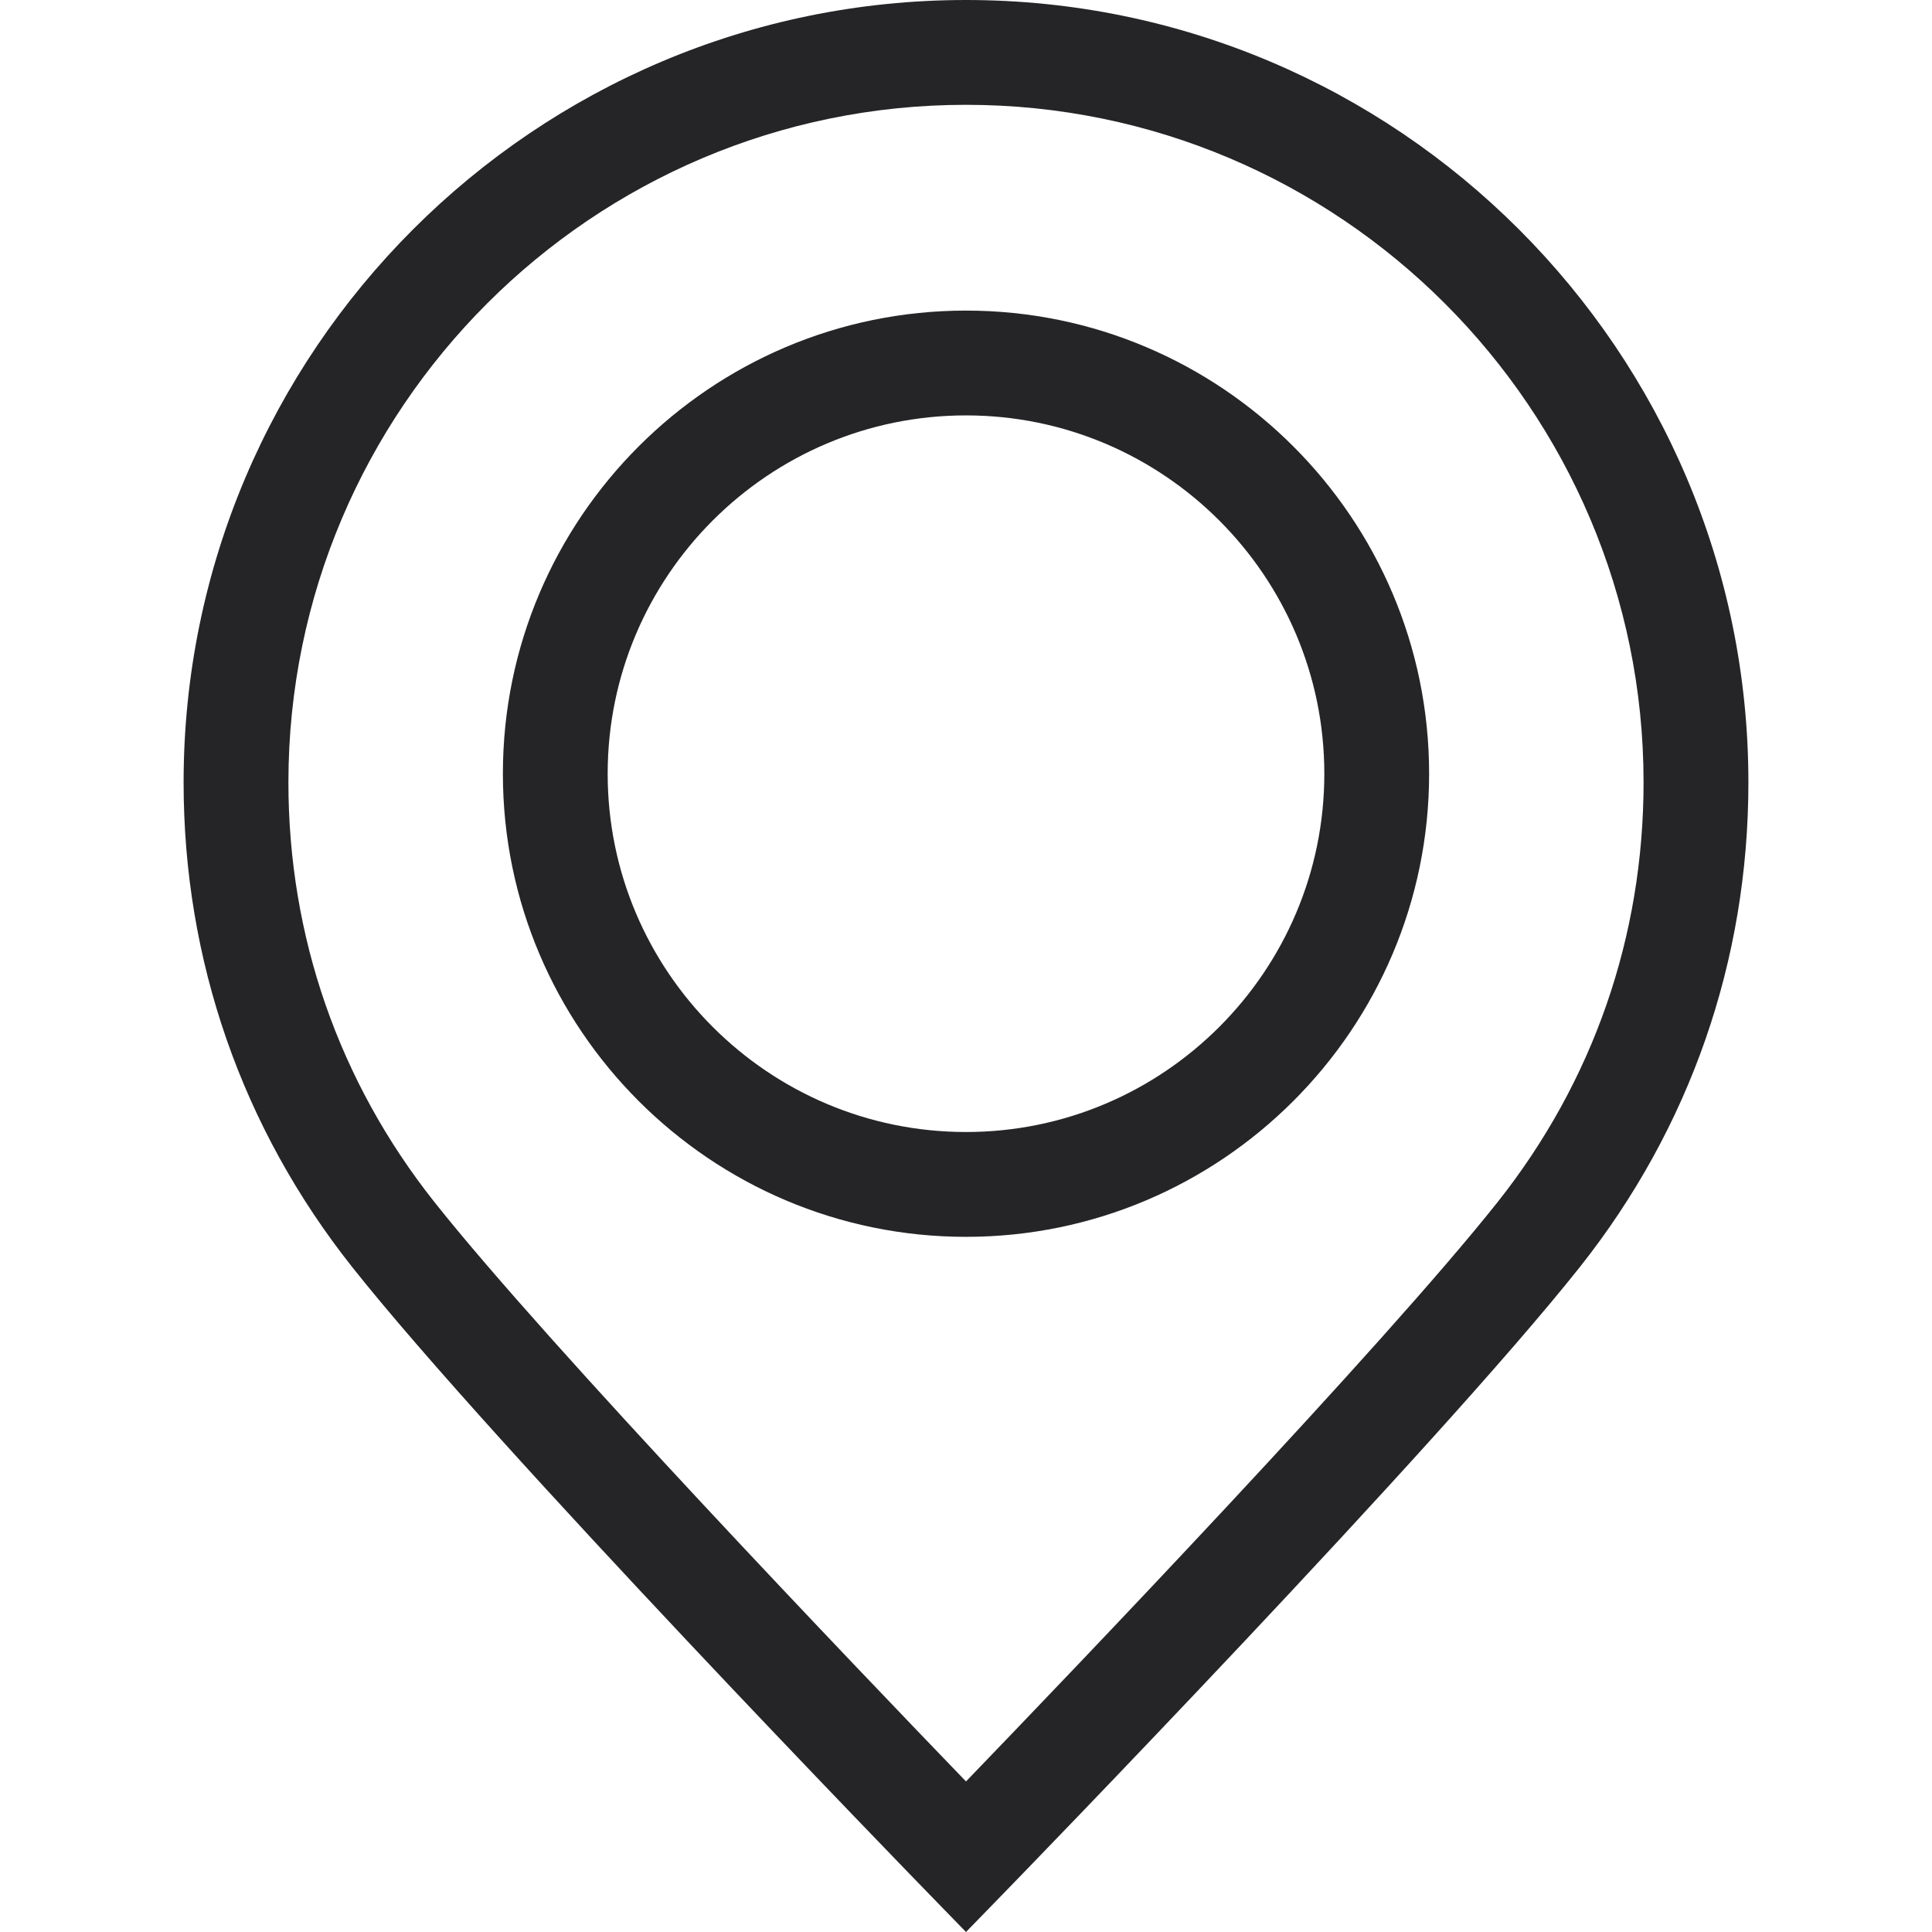 <?xml version="1.0" encoding="UTF-8"?> <svg xmlns="http://www.w3.org/2000/svg" width="96" height="96" viewBox="0 0 96 96" fill="none"> <path d="M48 0C26.563 0 9.123 17.44 9.123 38.877C9.123 47.722 12.022 56.053 17.506 62.967C24.607 71.921 45.258 93.179 46.133 94.08L48 96L49.867 94.08C50.743 93.179 71.399 71.916 78.501 62.96C83.981 56.05 86.877 47.723 86.877 38.877C86.877 17.44 69.437 0 48 0ZM74.421 59.724C68.703 66.933 53.349 82.972 48 88.519C42.651 82.972 27.303 66.938 21.587 59.731C16.84 53.746 14.331 46.535 14.331 38.877C14.331 20.312 29.435 5.208 48 5.208C66.565 5.208 81.669 20.312 81.668 38.877C81.668 46.535 79.162 53.744 74.421 59.724Z" fill="#252527"></path> <path d="M48 15.433C35.311 15.433 24.988 25.756 24.988 38.445C24.988 51.134 35.311 61.458 48 61.458C60.689 61.458 71.012 51.134 71.012 38.445C71.012 25.756 60.689 15.433 48 15.433ZM48 56.249C38.182 56.249 30.195 48.262 30.195 38.445C30.195 28.628 38.183 20.641 48 20.641C57.817 20.641 65.804 28.628 65.805 38.445C65.805 48.263 57.818 56.249 48 56.249Z" fill="#252527"></path> </svg> 